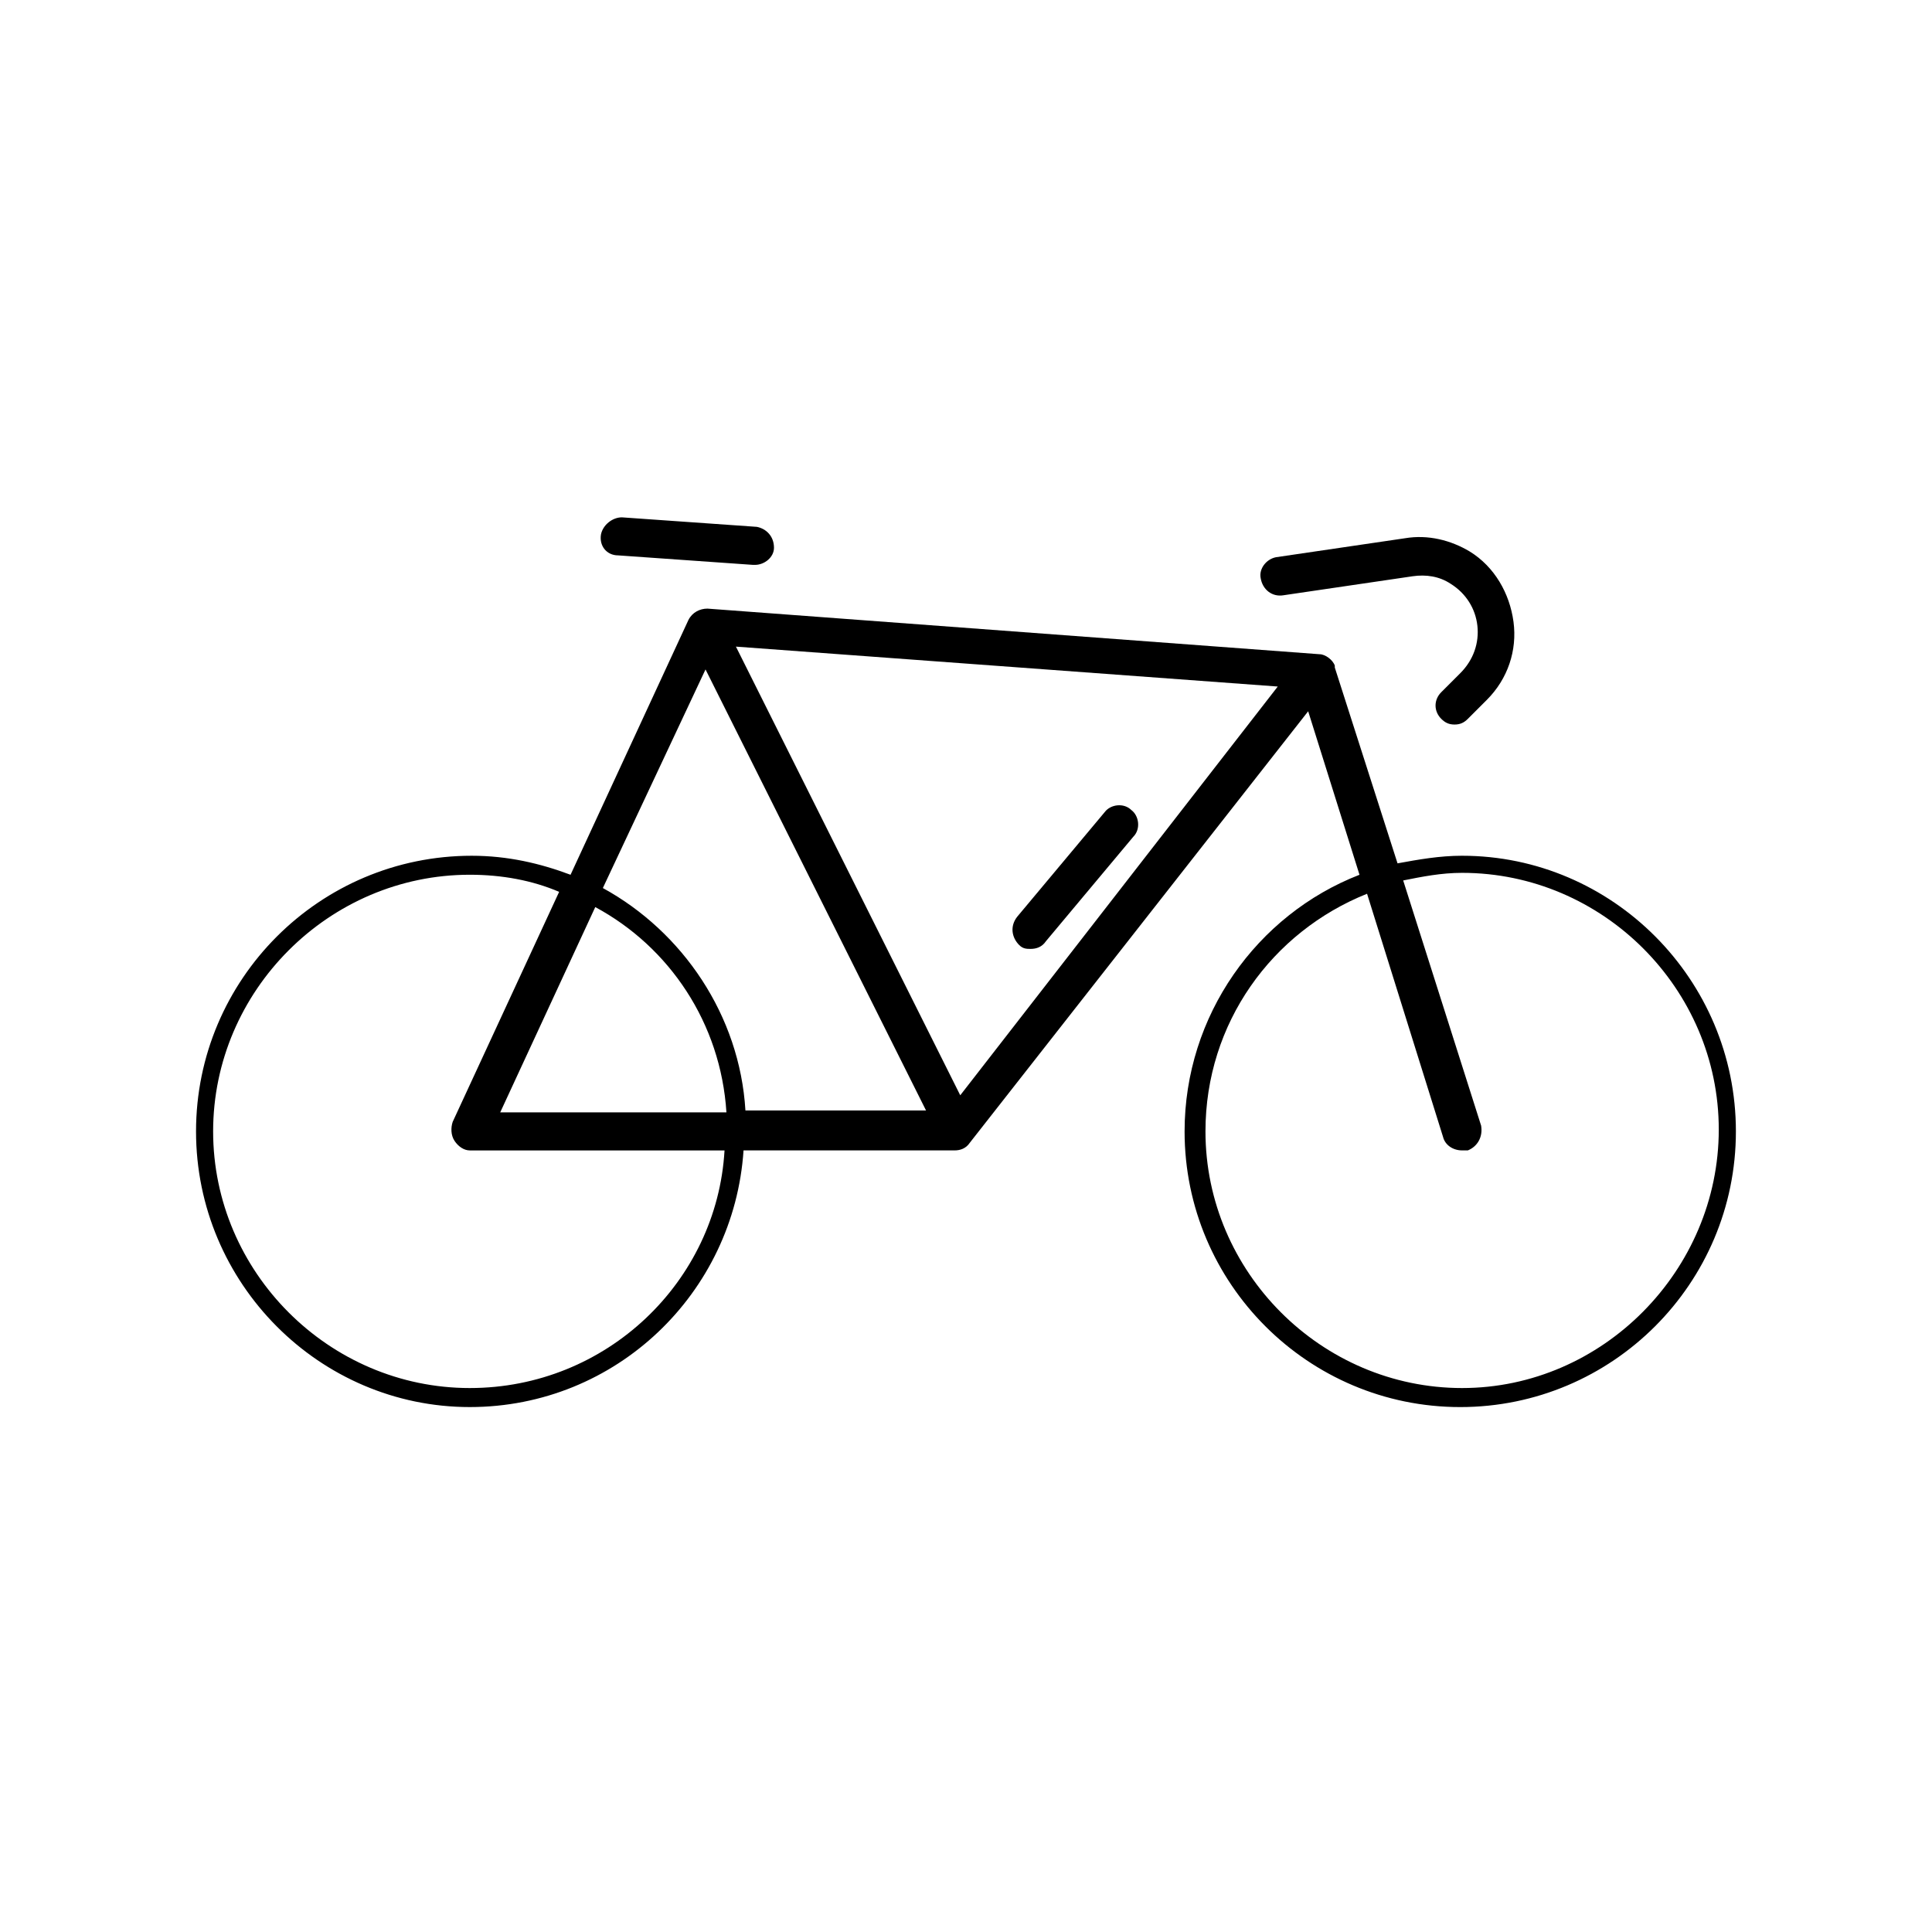 <?xml version="1.0" encoding="UTF-8"?>
<!-- Uploaded to: SVG Repo, www.svgrepo.com, Generator: SVG Repo Mixer Tools -->
<svg fill="#000000" width="800px" height="800px" version="1.1" viewBox="144 144 512 512" xmlns="http://www.w3.org/2000/svg">
 <g>
  <path d="m531.49 370.78c-6.047 0-11.586 1.008-17.129 2.016l-16.625-51.891v-0.504c-0.504-1.512-2.519-3.023-4.031-3.023l-162.23-12.09c-2.016 0-4.031 1.008-5.039 3.023l-31.234 67.512c-8.062-3.023-16.625-5.039-26.199-5.039-40.305 0-73.051 32.746-73.051 73.051 0 40.301 32.746 73.051 72.547 73.051 38.793 0 70.031-30.23 72.547-68.016h55.922c1.512 0 3.023-0.504 4.031-2.016l89.68-114.36 13.602 43.328c-27.207 10.578-46.352 37.281-46.352 68.016 0 40.305 32.746 73.051 73.051 73.051s73.051-32.746 73.051-73.051c0.008-40.309-32.742-73.055-72.543-73.055zm-200.52-49.375 58.441 116.88h-47.863c-1.512-25.191-16.625-47.359-37.785-58.945zm5.543 117.39h-59.953l25.191-54.41c19.645 10.578 33.25 30.73 34.762 54.41zm-68.016 73.051c-37.281 0-68.016-30.73-68.016-68.016 0-37.281 30.73-68.016 68.016-68.016 8.566 0 16.625 1.512 23.68 4.535l-28.215 60.965c-0.504 1.512-0.504 3.527 0.504 5.039 1.008 1.512 2.519 2.519 4.031 2.519h67.512c-2.016 34.762-31.238 62.973-67.512 62.973zm129.98-77.586-59.449-118.9 143.59 10.578zm133 77.586c-37.281 0-68.016-30.73-68.016-68.016 0-28.719 17.633-52.898 42.824-62.977l20.152 64.488c0.504 2.016 2.519 3.527 5.039 3.527h1.512c2.519-1.008 4.031-3.527 3.527-6.551l-20.656-64.988c5.039-1.008 10.078-2.016 15.617-2.016 37.281 0 68.016 30.73 68.016 68.016 0 37.281-30.734 68.516-68.016 68.516z"/>
  <path d="m307.8 291.18 35.77 2.519h0.504c2.519 0 5.039-2.016 5.039-4.535 0-3.023-2.016-5.039-4.535-5.543l-35.77-2.519c-2.519 0-5.039 2.016-5.543 4.535-0.504 3.023 1.512 5.543 4.535 5.543z"/>
  <path d="m414.11 394.46c1.008 1.008 2.016 1.008 3.023 1.008 1.512 0 3.023-0.504 4.031-2.016l23.176-27.711c2.016-2.016 1.512-5.543-0.504-7.055-2.016-2.016-5.543-1.512-7.055 0.504l-23.176 27.711c-2.016 2.519-1.512 5.543 0.504 7.559z"/>
  <path d="m484.13 301.75 34.258-5.039c3.527-0.504 7.055 0 10.078 2.016 4.031 2.519 6.551 6.551 7.055 11.082 0.504 4.535-1.008 9.07-4.535 12.594l-5.039 5.039c-2.016 2.016-2.016 5.039 0 7.055 1.008 1.008 2.016 1.512 3.527 1.512 1.512 0 2.519-0.504 3.527-1.512l5.039-5.039c5.543-5.543 8.062-13.098 7.055-20.656-1.008-7.559-5.039-14.609-11.586-18.641-5.039-3.023-11.082-4.535-17.129-3.527l-34.258 5.039c-2.519 0.504-4.535 3.023-4.031 5.543 0.5 3.027 3.019 5.039 6.039 4.535z"/>
 </g>
</svg>